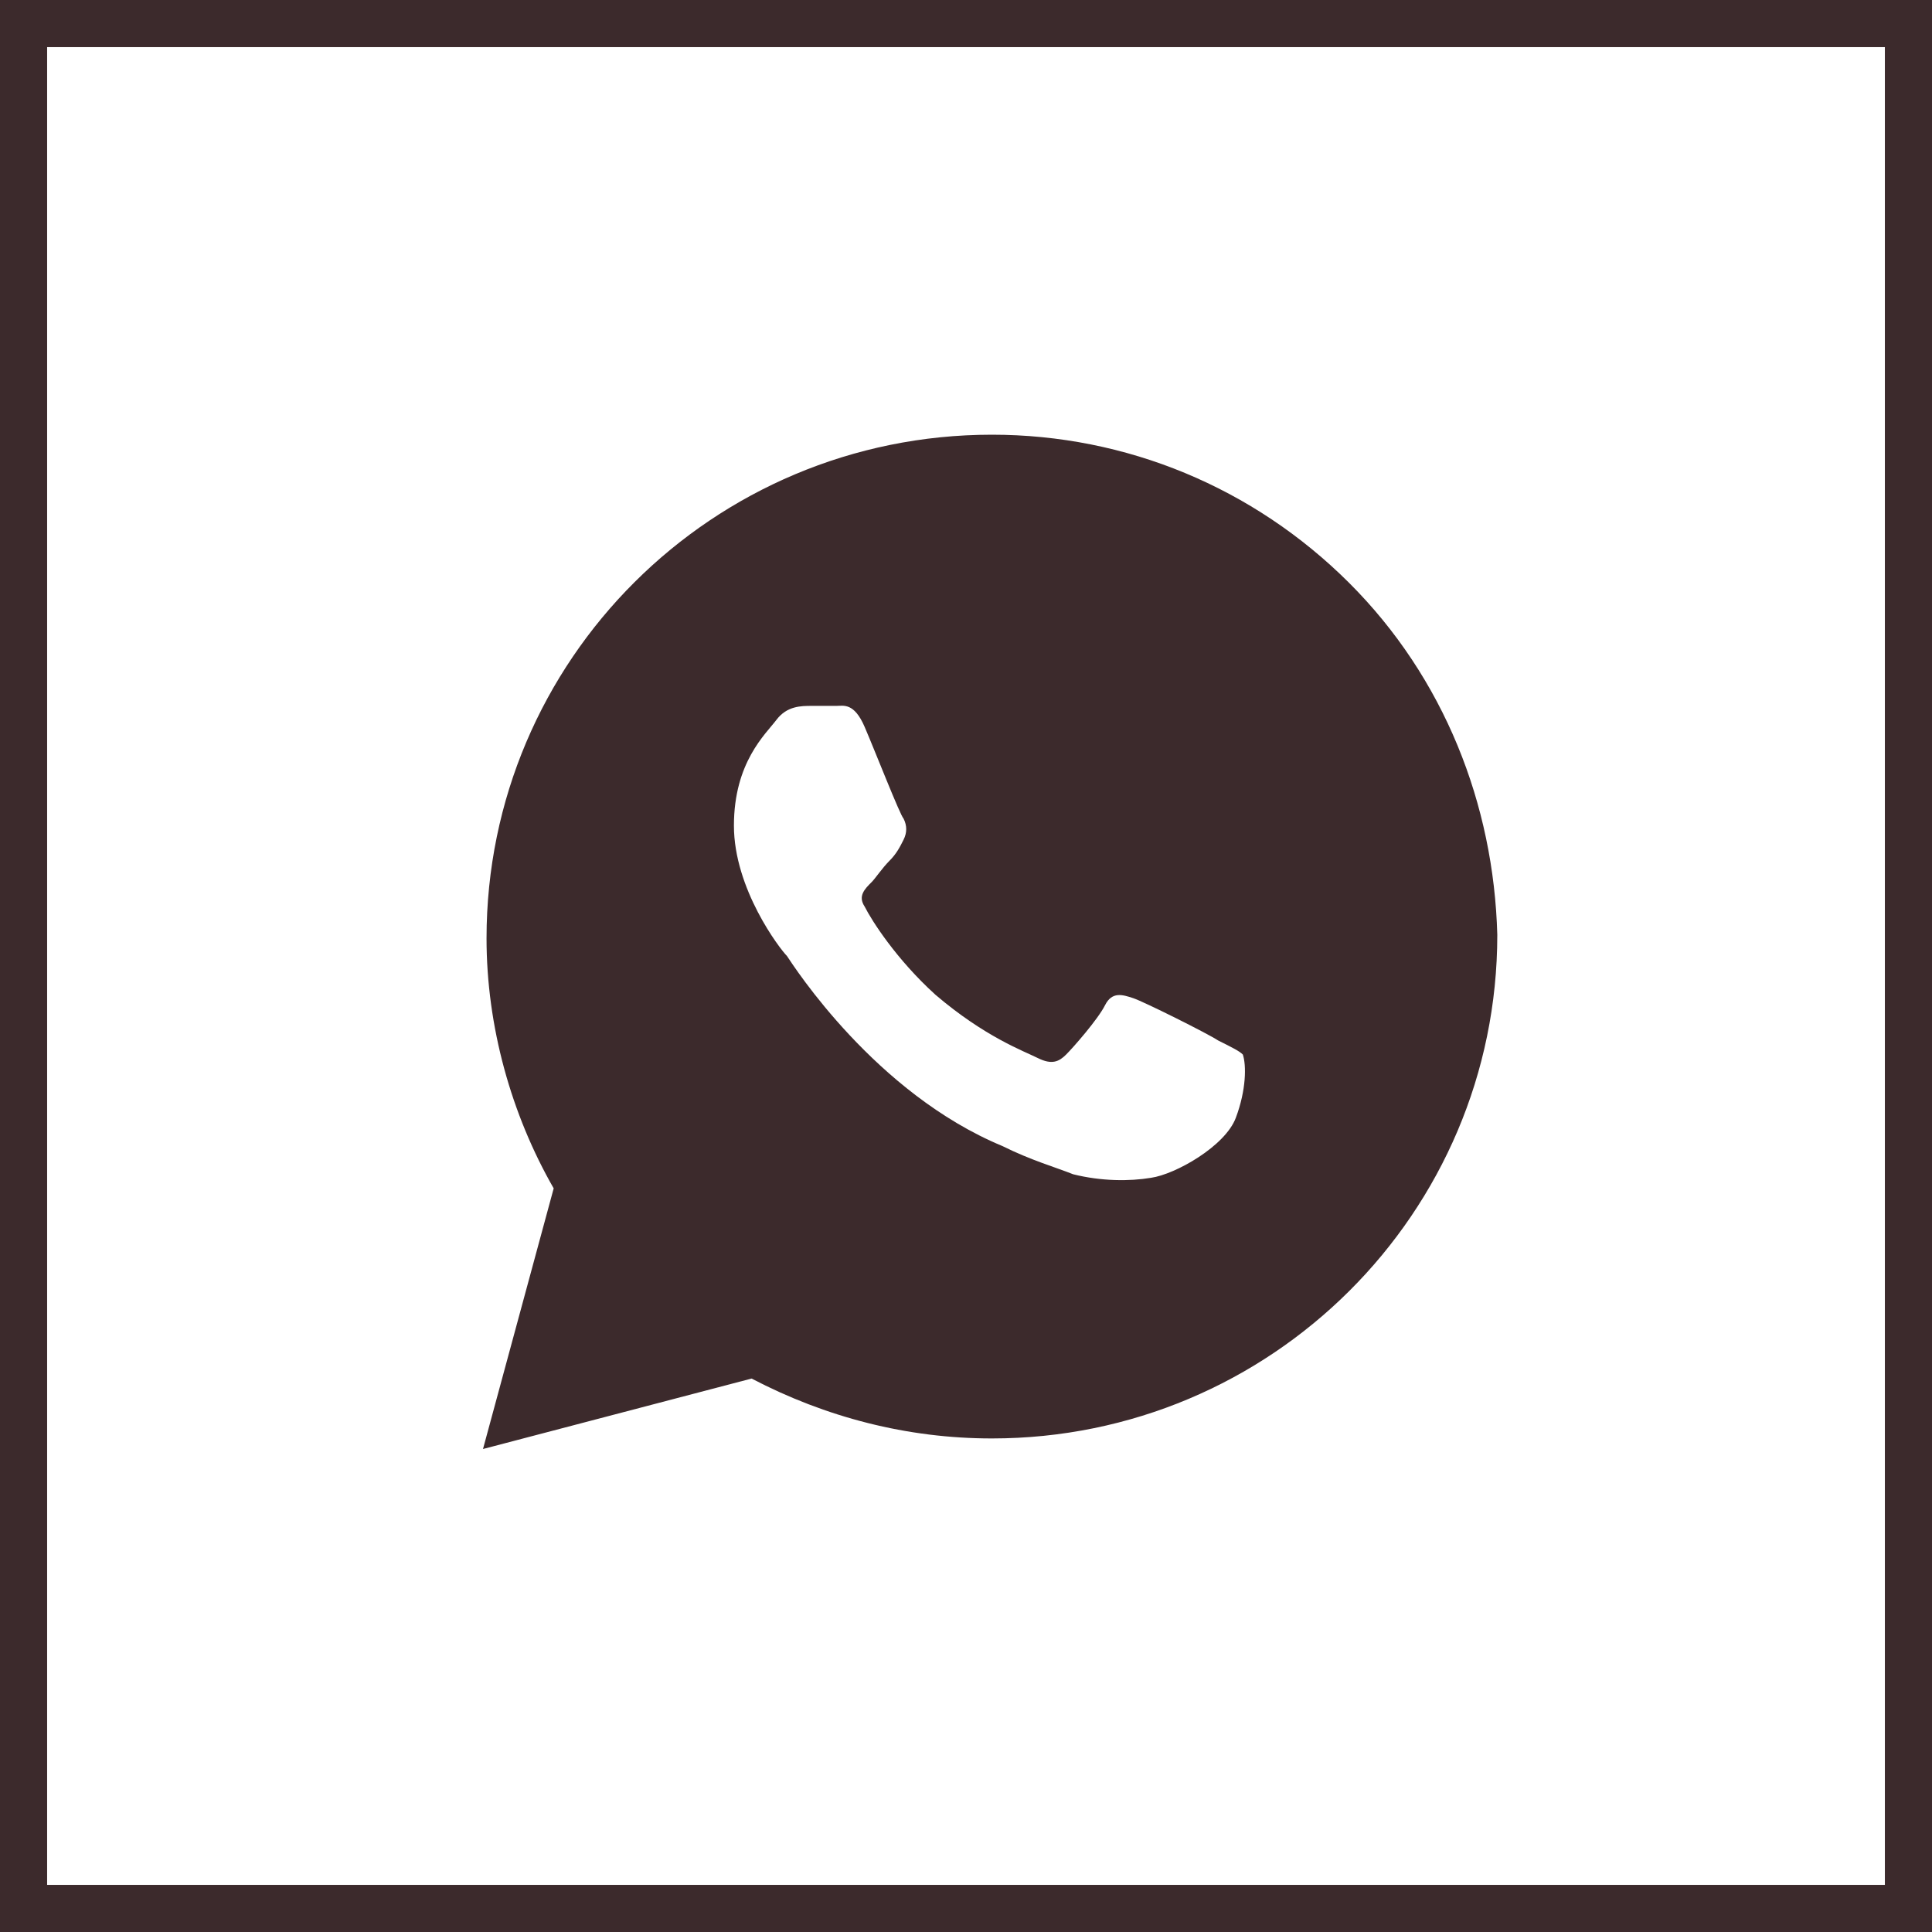 <?xml version="1.0" encoding="UTF-8"?> <svg xmlns="http://www.w3.org/2000/svg" width="41" height="41" viewBox="0 0 41 41" fill="none"><rect x="0.5" y="0.5" width="40" height="40" stroke="#3C2A2C"></rect><path d="M28.625 12.364C26.6 10.346 23.9 9.225 21.05 9.225C15.125 9.225 10.325 14.008 10.325 19.913C10.325 21.781 10.85 23.65 11.75 25.219L10.25 30.75L15.95 29.255C17.525 30.077 19.25 30.526 21.05 30.526C26.975 30.526 31.775 25.742 31.775 19.838C31.7 17.073 30.65 14.382 28.625 12.364ZM26.225 23.724C26 24.322 24.95 24.92 24.425 24.995C23.975 25.07 23.375 25.07 22.775 24.92C22.4 24.771 21.875 24.621 21.275 24.322C18.575 23.201 16.85 20.511 16.7 20.287C16.55 20.137 15.575 18.866 15.575 17.521C15.575 16.176 16.25 15.578 16.475 15.279C16.7 14.98 17 14.98 17.225 14.98C17.375 14.98 17.6 14.98 17.75 14.98C17.9 14.98 18.125 14.905 18.35 15.428C18.575 15.952 19.1 17.297 19.175 17.372C19.25 17.521 19.25 17.671 19.175 17.82C19.1 17.97 19.025 18.119 18.875 18.268C18.725 18.418 18.575 18.642 18.5 18.717C18.35 18.866 18.2 19.016 18.35 19.24C18.5 19.539 19.025 20.361 19.85 21.109C20.9 22.006 21.725 22.304 22.025 22.454C22.325 22.603 22.475 22.529 22.625 22.379C22.775 22.23 23.3 21.632 23.45 21.333C23.6 21.034 23.825 21.109 24.05 21.183C24.275 21.258 25.625 21.931 25.85 22.08C26.15 22.23 26.3 22.304 26.375 22.379C26.45 22.603 26.45 23.127 26.225 23.724Z" fill="#3C2A2C"></path></svg> 